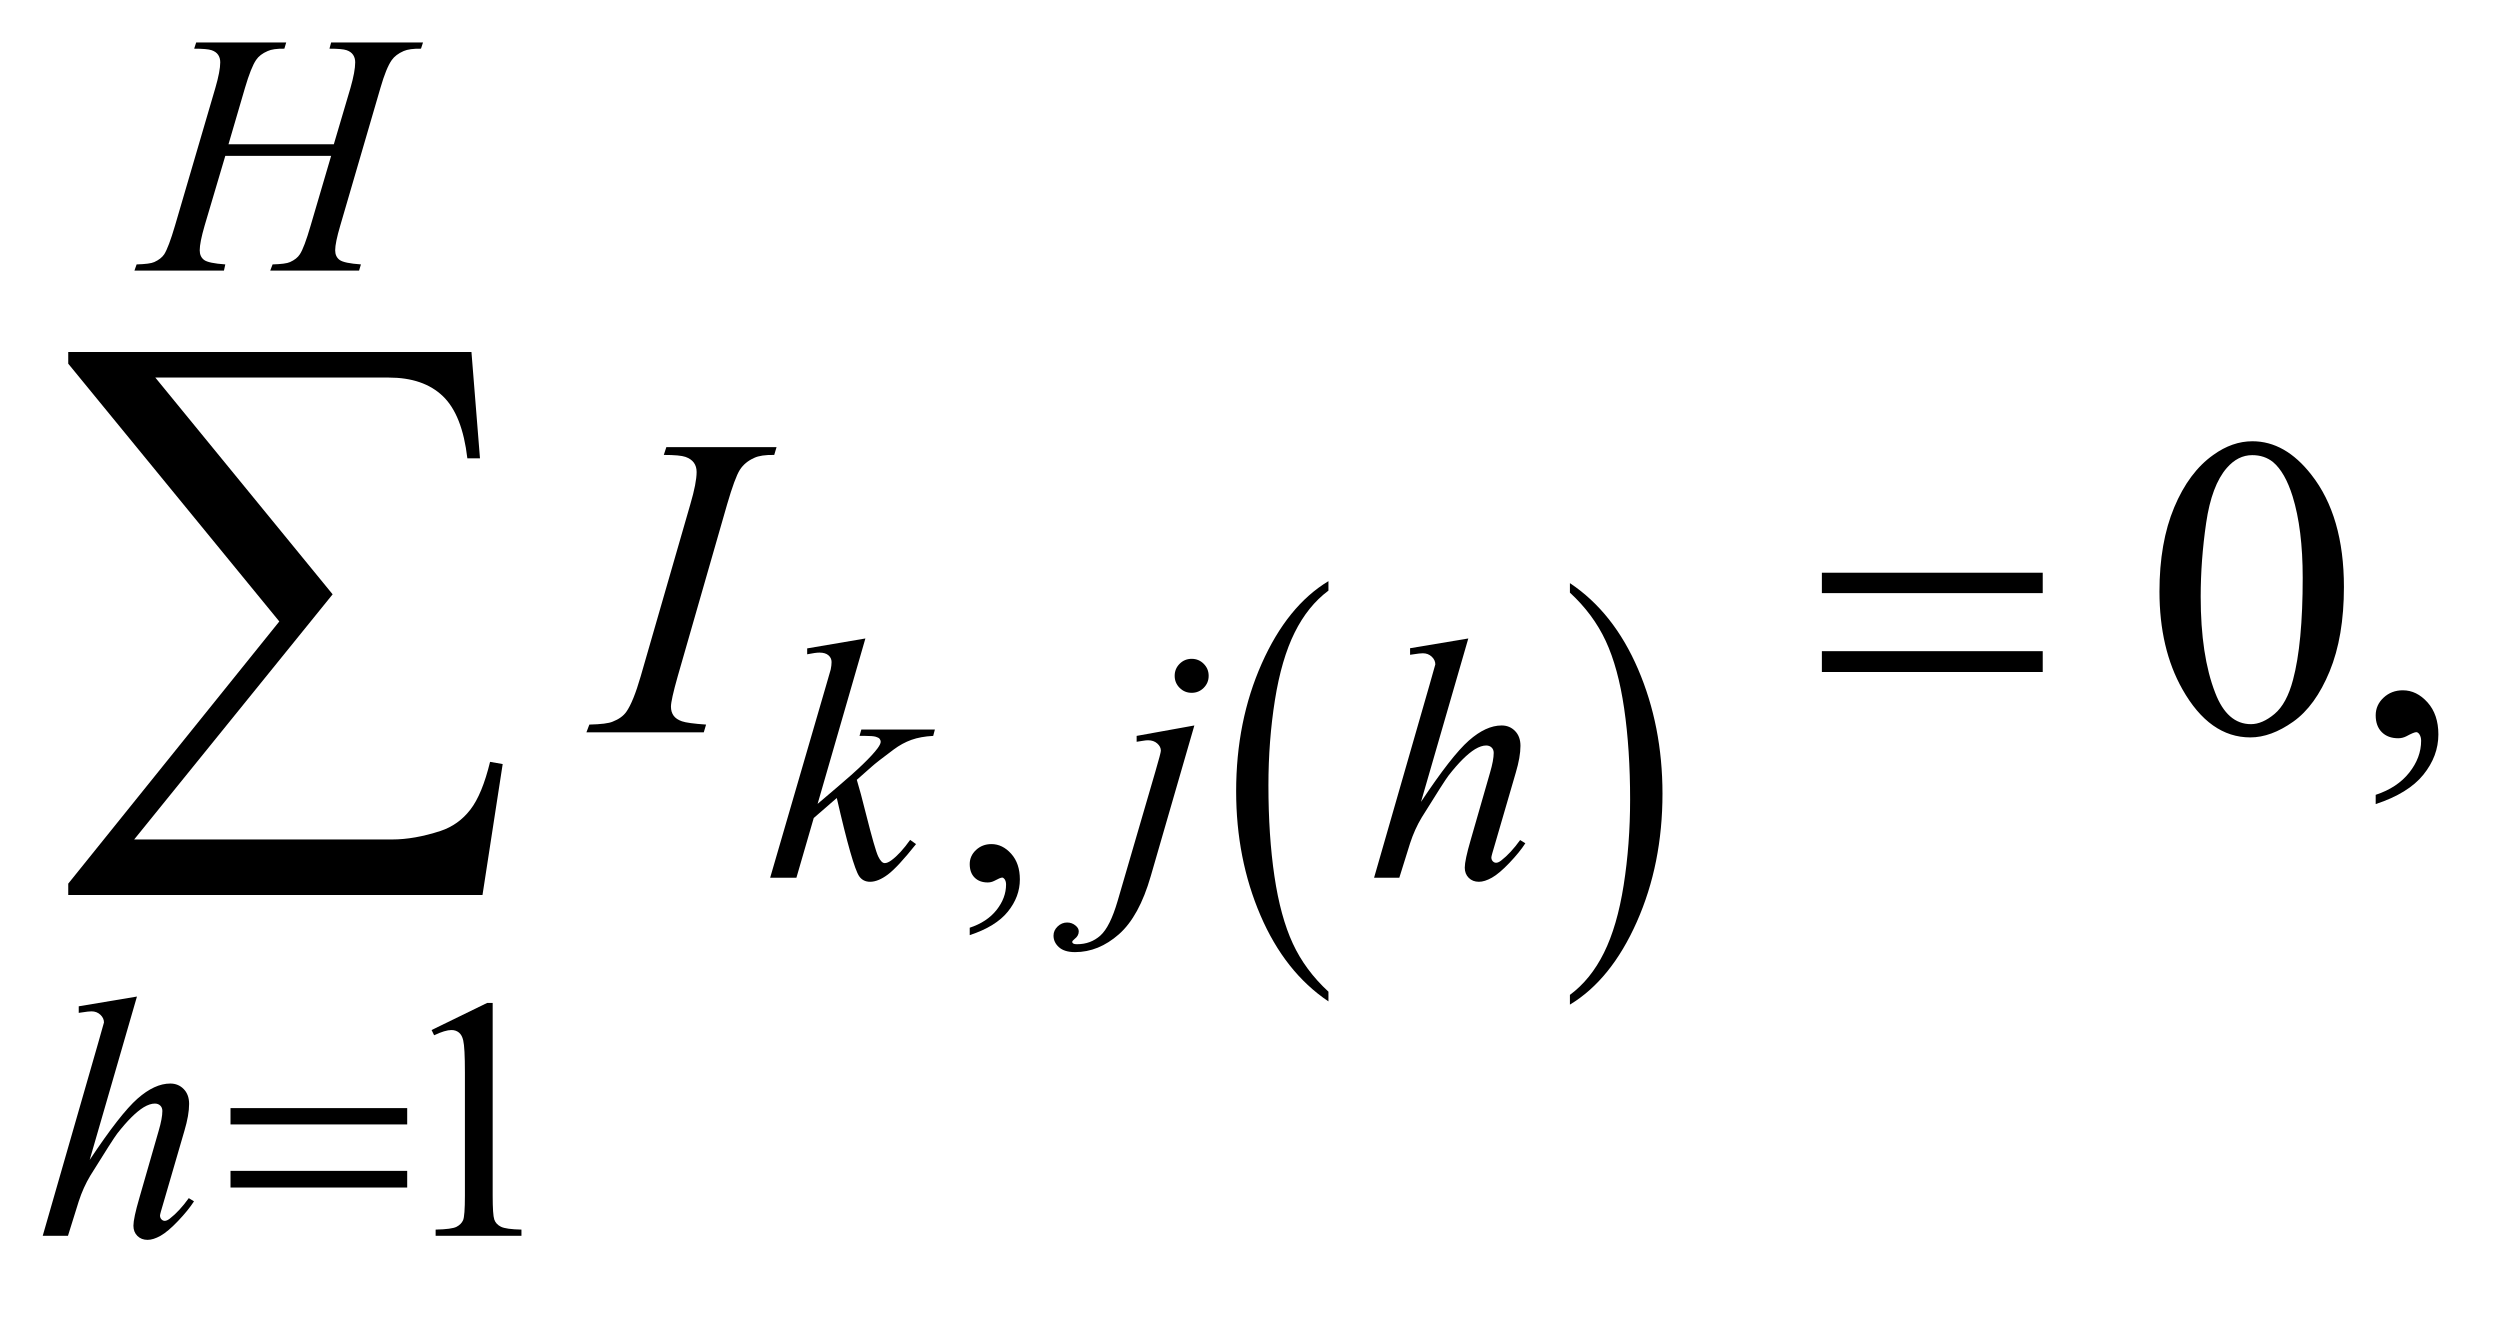 <?xml version="1.0" encoding="UTF-8"?>
<!DOCTYPE svg PUBLIC '-//W3C//DTD SVG 1.0//EN'
          'http://www.w3.org/TR/2001/REC-SVG-20010904/DTD/svg10.dtd'>
<svg stroke-dasharray="none" shape-rendering="auto" xmlns="http://www.w3.org/2000/svg" font-family="'Dialog'" text-rendering="auto" width="91" fill-opacity="1" color-interpolation="auto" color-rendering="auto" preserveAspectRatio="xMidYMid meet" font-size="12px" viewBox="0 0 91 48" fill="black" xmlns:xlink="http://www.w3.org/1999/xlink" stroke="black" image-rendering="auto" stroke-miterlimit="10" stroke-linecap="square" stroke-linejoin="miter" font-style="normal" stroke-width="1" height="48" stroke-dashoffset="0" font-weight="normal" stroke-opacity="1"
><!--Generated by the Batik Graphics2D SVG Generator--><defs id="genericDefs"
  /><g
  ><defs id="defs1"
    ><clipPath clipPathUnits="userSpaceOnUse" id="clipPath1"
      ><path d="M1.038 1.989 L58.741 1.989 L58.741 31.831 L1.038 31.831 L1.038 1.989 Z"
      /></clipPath
      ><clipPath clipPathUnits="userSpaceOnUse" id="clipPath2"
      ><path d="M33.176 63.551 L33.176 1016.949 L1876.699 1016.949 L1876.699 63.551 Z"
      /></clipPath
    ></defs
    ><g transform="scale(1.576,1.576) translate(-1.038,-1.989) matrix(0.031,0,0,0.031,0,0)"
    ><path d="M1023.234 803.016 L1023.234 810.25 Q990.719 788.406 972.594 746.156 Q954.469 703.922 954.469 653.688 Q954.469 601.453 973.531 558.547 Q992.594 515.625 1023.234 497.141 L1023.234 504.203 Q1007.906 515.625 998.062 535.453 Q988.219 555.266 983.359 585.75 Q978.516 616.234 978.516 649.328 Q978.516 686.781 983 717.016 Q987.484 747.25 996.703 767.156 Q1005.922 787.062 1023.234 803.016 Z" stroke="none" clip-path="url(#clipPath2)"
    /></g
    ><g transform="matrix(0.049,0,0,0.049,-1.636,-3.134)"
    ><path d="M1199.609 504.203 L1199.609 497.141 Q1232.125 518.812 1250.25 561.062 Q1268.375 603.297 1268.375 653.531 Q1268.375 705.766 1249.312 748.766 Q1230.25 791.766 1199.609 810.25 L1199.609 803.016 Q1215.062 791.594 1224.891 771.766 Q1234.734 751.953 1239.531 721.562 Q1244.328 691.156 1244.328 657.891 Q1244.328 620.609 1239.906 590.297 Q1235.484 559.969 1226.203 540.062 Q1216.922 520.156 1199.609 504.203 Z" stroke="none" clip-path="url(#clipPath2)"
    /></g
    ><g transform="matrix(0.049,0,0,0.049,-1.636,-3.134)"
    ><path d="M753.75 758.625 L753.75 753.125 Q766.625 748.875 773.688 739.938 Q780.75 731 780.75 721 Q780.75 718.625 779.625 717 Q778.75 715.875 777.875 715.875 Q776.5 715.875 771.875 718.375 Q769.625 719.5 767.125 719.5 Q761 719.5 757.375 715.875 Q753.75 712.25 753.75 705.875 Q753.75 699.75 758.438 695.375 Q763.125 691 769.875 691 Q778.125 691 784.562 698.188 Q791 705.375 791 717.25 Q791 730.125 782.062 741.188 Q773.125 752.25 753.75 758.625 Z" stroke="none" clip-path="url(#clipPath2)"
    /></g
    ><g transform="matrix(0.049,0,0,0.049,-1.636,-3.134)"
    ><path d="M354 829.125 L395.25 809 L399.375 809 L399.375 952.125 Q399.375 966.375 400.562 969.875 Q401.75 973.375 405.5 975.25 Q409.25 977.125 420.75 977.375 L420.75 982 L357 982 L357 977.375 Q369 977.125 372.5 975.312 Q376 973.5 377.375 970.438 Q378.75 967.375 378.75 952.125 L378.75 860.625 Q378.75 842.125 377.5 836.875 Q376.625 832.875 374.312 831 Q372 829.125 368.75 829.125 Q364.125 829.125 355.875 833 L354 829.125 Z" stroke="none" clip-path="url(#clipPath2)"
    /></g
    ><g transform="matrix(0.049,0,0,0.049,-1.636,-3.134)"
    ><path d="M1637.562 503.312 Q1637.562 467.062 1648.5 440.891 Q1659.438 414.719 1677.562 401.906 Q1691.625 391.75 1706.625 391.75 Q1731 391.75 1750.375 416.594 Q1774.594 447.375 1774.594 500.031 Q1774.594 536.906 1763.969 562.688 Q1753.344 588.469 1736.859 600.109 Q1720.375 611.75 1705.062 611.75 Q1674.75 611.75 1654.594 575.969 Q1637.562 545.812 1637.562 503.312 ZM1668.188 507.219 Q1668.188 550.969 1678.969 578.625 Q1687.875 601.906 1705.531 601.906 Q1713.969 601.906 1723.031 594.328 Q1732.094 586.75 1736.781 568.938 Q1743.969 542.062 1743.969 493.156 Q1743.969 456.906 1736.469 432.688 Q1730.844 414.719 1721.938 407.219 Q1715.531 402.062 1706.469 402.062 Q1695.844 402.062 1687.562 411.594 Q1676.312 424.562 1672.25 452.375 Q1668.188 480.188 1668.188 507.219 ZM1798.188 661.281 L1798.188 654.406 Q1814.281 649.094 1823.109 637.922 Q1831.938 626.75 1831.938 614.25 Q1831.938 611.281 1830.531 609.25 Q1829.438 607.844 1828.344 607.844 Q1826.625 607.844 1820.844 610.969 Q1818.031 612.375 1814.906 612.375 Q1807.25 612.375 1802.719 607.844 Q1798.188 603.312 1798.188 595.344 Q1798.188 587.688 1804.047 582.219 Q1809.906 576.75 1818.344 576.75 Q1828.656 576.75 1836.703 585.734 Q1844.75 594.719 1844.75 609.562 Q1844.75 625.656 1833.578 639.484 Q1822.406 653.312 1798.188 661.281 Z" stroke="none" clip-path="url(#clipPath2)"
    /></g
    ><g transform="matrix(0.049,0,0,0.049,-1.636,-3.134)"
    ><path d="M203.125 171.125 L281.375 171.125 L293.75 129.25 Q297.25 117 297.25 110.25 Q297.25 107 295.688 104.688 Q294.125 102.375 290.875 101.25 Q287.625 100.125 278.125 100.125 L279.375 95.5 L347.625 95.5 L346.125 100.125 Q337.5 100 333.25 101.875 Q327.25 104.5 324.375 108.625 Q320.25 114.5 316 129.25 L286.125 231.625 Q282.375 244.375 282.375 249.875 Q282.375 254.625 285.688 257.062 Q289 259.5 301.5 260.375 L300.125 265 L234.125 265 L235.875 260.375 Q245.625 260.125 248.875 258.625 Q253.875 256.375 256.125 252.875 Q259.375 248 264.125 231.625 L279.375 179.75 L200.75 179.75 L185.375 231.625 Q181.75 244.125 181.75 249.875 Q181.75 254.625 185 257.062 Q188.25 259.5 200.75 260.375 L199.75 265 L133.25 265 L134.875 260.375 Q144.75 260.125 148 258.625 Q153 256.375 155.375 252.875 Q158.625 247.75 163.375 231.625 L193.375 129.25 Q197 116.75 197 110.25 Q197 107 195.438 104.688 Q193.875 102.375 190.562 101.25 Q187.25 100.125 177.625 100.125 L179.125 95.5 L246 95.5 L244.625 100.125 Q236.25 100 232.25 101.875 Q226.375 104.375 223.625 108.5 Q219.875 114 215.375 129.25 L203.125 171.125 Z" stroke="none" clip-path="url(#clipPath2)"
    /></g
    ><g transform="matrix(0.049,0,0,0.049,-1.636,-3.134)"
    ><path d="M676.25 538.25 L640.75 661.125 L655 649 Q678.375 629.25 685.375 619.75 Q687.625 616.625 687.625 615 Q687.625 613.875 686.875 612.875 Q686.125 611.875 683.938 611.25 Q681.75 610.625 676.25 610.625 L671.875 610.625 L673.25 605.875 L727.875 605.875 L726.625 610.625 Q717.25 611.125 710.438 613.562 Q703.625 616 697.25 620.75 Q684.625 630.125 680.625 633.75 L669.875 643.25 Q672.625 652.25 676.625 668.375 Q683.375 695.125 685.75 700.125 Q688.125 705.125 690.625 705.125 Q692.75 705.125 695.625 703 Q702.125 698.25 709.5 687.875 L713.875 691 Q700.25 708.125 693 713.562 Q685.75 719 679.75 719 Q674.5 719 671.625 714.875 Q666.625 707.5 655 656.75 L637.875 671.625 L625 716 L605.5 716 L647 573.375 L650.5 561.25 Q651.125 558.125 651.125 555.75 Q651.125 552.75 648.812 550.75 Q646.5 548.75 642.125 548.75 Q639.25 548.75 633 550 L633 545.625 L676.25 538.25 ZM918.625 553.375 Q923.875 553.375 927.562 557.062 Q931.25 560.75 931.25 566 Q931.25 571.25 927.562 574.938 Q923.875 578.625 918.625 578.625 Q913.375 578.625 909.688 574.938 Q906 571.25 906 566 Q906 560.75 909.688 557.062 Q913.375 553.375 918.625 553.375 ZM920.625 602.875 L888.25 714.75 Q879.625 744.75 864.562 758 Q849.5 771.25 832 771.25 Q824.125 771.25 820.062 767.625 Q816 764 816 759 Q816 755.125 819.062 752.188 Q822.125 749.25 826.125 749.25 Q829.75 749.25 832.5 751.625 Q834.75 753.5 834.75 755.875 Q834.75 759.125 831.625 761.5 Q829.875 762.875 829.875 763.75 L830.125 764.375 Q830.5 764.875 831.25 765.125 Q832 765.375 833.5 765.375 Q843.625 765.375 850.812 758.938 Q858 752.5 863.625 733.25 L891.625 637.25 Q895.75 623.125 895.75 621.625 Q895.75 618.625 893.062 616.25 Q890.375 613.875 886.25 613.875 Q884.625 613.875 882.5 614.25 Q880.875 614.5 877.75 615 L877.75 610.625 L920.625 602.875 ZM1124.125 538.25 L1089 659.625 Q1111.75 625.375 1124.5 614.125 Q1137.25 602.875 1148.875 602.875 Q1154.875 602.875 1158.875 607 Q1162.875 611.125 1162.875 618 Q1162.875 626.25 1159.375 638 L1144.125 690.375 Q1141.25 699.875 1141.25 700.875 Q1141.25 702.625 1142.312 703.75 Q1143.375 704.875 1144.75 704.875 Q1146.375 704.875 1148.5 703.25 Q1155.625 697.75 1162.625 688 L1166.5 690.375 Q1162.25 697 1154.688 704.938 Q1147.125 712.875 1141.688 715.938 Q1136.25 719 1132 719 Q1127.375 719 1124.438 716.062 Q1121.5 713.125 1121.5 708.5 Q1121.5 703 1125.875 688 L1140.25 638 Q1143 628.625 1143 623.25 Q1143 620.75 1141.438 619.25 Q1139.875 617.75 1137.375 617.75 Q1133.75 617.75 1129.125 620.5 Q1120.625 625.75 1109.5 640 Q1106.5 643.875 1089.5 671.25 Q1084.25 680 1080.875 690.375 L1072.875 716 L1054.125 716 L1095.25 573 L1099.625 557.5 Q1099.625 554.25 1096.938 551.75 Q1094.25 549.25 1090.375 549.25 Q1088.125 549.25 1083.5 550 L1080.875 550.375 L1080.875 545.5 L1124.125 538.25 Z" stroke="none" clip-path="url(#clipPath2)"
    /></g
    ><g transform="matrix(0.049,0,0,0.049,-1.636,-3.134)"
    ><path d="M135.125 804.25 L100 925.625 Q122.75 891.375 135.5 880.125 Q148.25 868.875 159.875 868.875 Q165.875 868.875 169.875 873 Q173.875 877.125 173.875 884 Q173.875 892.25 170.375 904 L155.125 956.375 Q152.25 965.875 152.25 966.875 Q152.25 968.625 153.312 969.75 Q154.375 970.875 155.75 970.875 Q157.375 970.875 159.5 969.25 Q166.625 963.75 173.625 954 L177.5 956.375 Q173.25 963 165.688 970.938 Q158.125 978.875 152.688 981.938 Q147.25 985 143 985 Q138.375 985 135.438 982.062 Q132.5 979.125 132.5 974.5 Q132.5 969 136.875 954 L151.25 904 Q154 894.625 154 889.25 Q154 886.75 152.438 885.25 Q150.875 883.75 148.375 883.75 Q144.75 883.75 140.125 886.5 Q131.625 891.75 120.5 906 Q117.5 909.875 100.5 937.25 Q95.25 946 91.875 956.375 L83.875 982 L65.125 982 L106.25 839 L110.625 823.5 Q110.625 820.25 107.938 817.75 Q105.25 815.25 101.375 815.25 Q99.125 815.25 94.5 816 L91.875 816.375 L91.875 811.5 L135.125 804.25 Z" stroke="none" clip-path="url(#clipPath2)"
    /></g
    ><g transform="matrix(0.049,0,0,0.049,-1.636,-3.134)"
    ><path d="M557.906 602.219 L556.188 608 L469 608 L471.188 602.219 Q484.312 601.906 488.531 600.031 Q495.406 597.375 498.688 592.688 Q503.844 585.344 509.312 566.438 L546.188 438.625 Q550.875 422.688 550.875 414.562 Q550.875 410.5 548.844 407.688 Q546.812 404.875 542.672 403.391 Q538.531 401.906 526.5 401.906 L528.375 396.125 L610.25 396.125 L608.531 401.906 Q598.531 401.75 593.688 404.094 Q586.656 407.219 582.984 413 Q579.312 418.781 573.531 438.625 L536.812 566.438 Q531.812 584.094 531.812 588.938 Q531.812 592.844 533.766 595.578 Q535.719 598.312 540.016 599.797 Q544.312 601.281 557.906 602.219 Z" stroke="none" clip-path="url(#clipPath2)"
    /></g
    ><g transform="matrix(0.049,0,0,0.049,-1.636,-3.134)"
    ><path d="M204.625 887.125 L335.875 887.125 L335.875 899.25 L204.625 899.25 L204.625 887.125 ZM204.625 933.75 L335.875 933.75 L335.875 946.125 L204.625 946.125 L204.625 933.75 Z" stroke="none" clip-path="url(#clipPath2)"
    /></g
    ><g transform="matrix(0.049,0,0,0.049,-1.636,-3.134)"
    ><path d="M1386.781 489.406 L1550.844 489.406 L1550.844 504.562 L1386.781 504.562 L1386.781 489.406 ZM1386.781 547.688 L1550.844 547.688 L1550.844 563.156 L1386.781 563.156 L1386.781 547.688 Z" stroke="none" clip-path="url(#clipPath2)"
    /></g
    ><g transform="matrix(0.049,0,0,0.049,-1.636,-3.134)"
    ><path d="M391.812 728.812 L84.078 728.812 L84.078 720.375 L240.875 525.609 L84.078 334.125 L84.078 325.453 L383.609 325.453 L389.938 404.438 L380.562 404.438 Q376.812 372.094 362.391 358.266 Q347.984 344.438 322.203 344.438 L148.766 344.438 L280.484 505.453 L133.062 687.562 L324.781 687.562 Q341.188 687.562 360.641 681.234 Q374 676.781 382.781 665.422 Q391.578 654.047 397.438 629.906 L406.812 631.547 L391.812 728.812 Z" stroke="none" clip-path="url(#clipPath2)"
    /></g
  ></g
></svg
>
